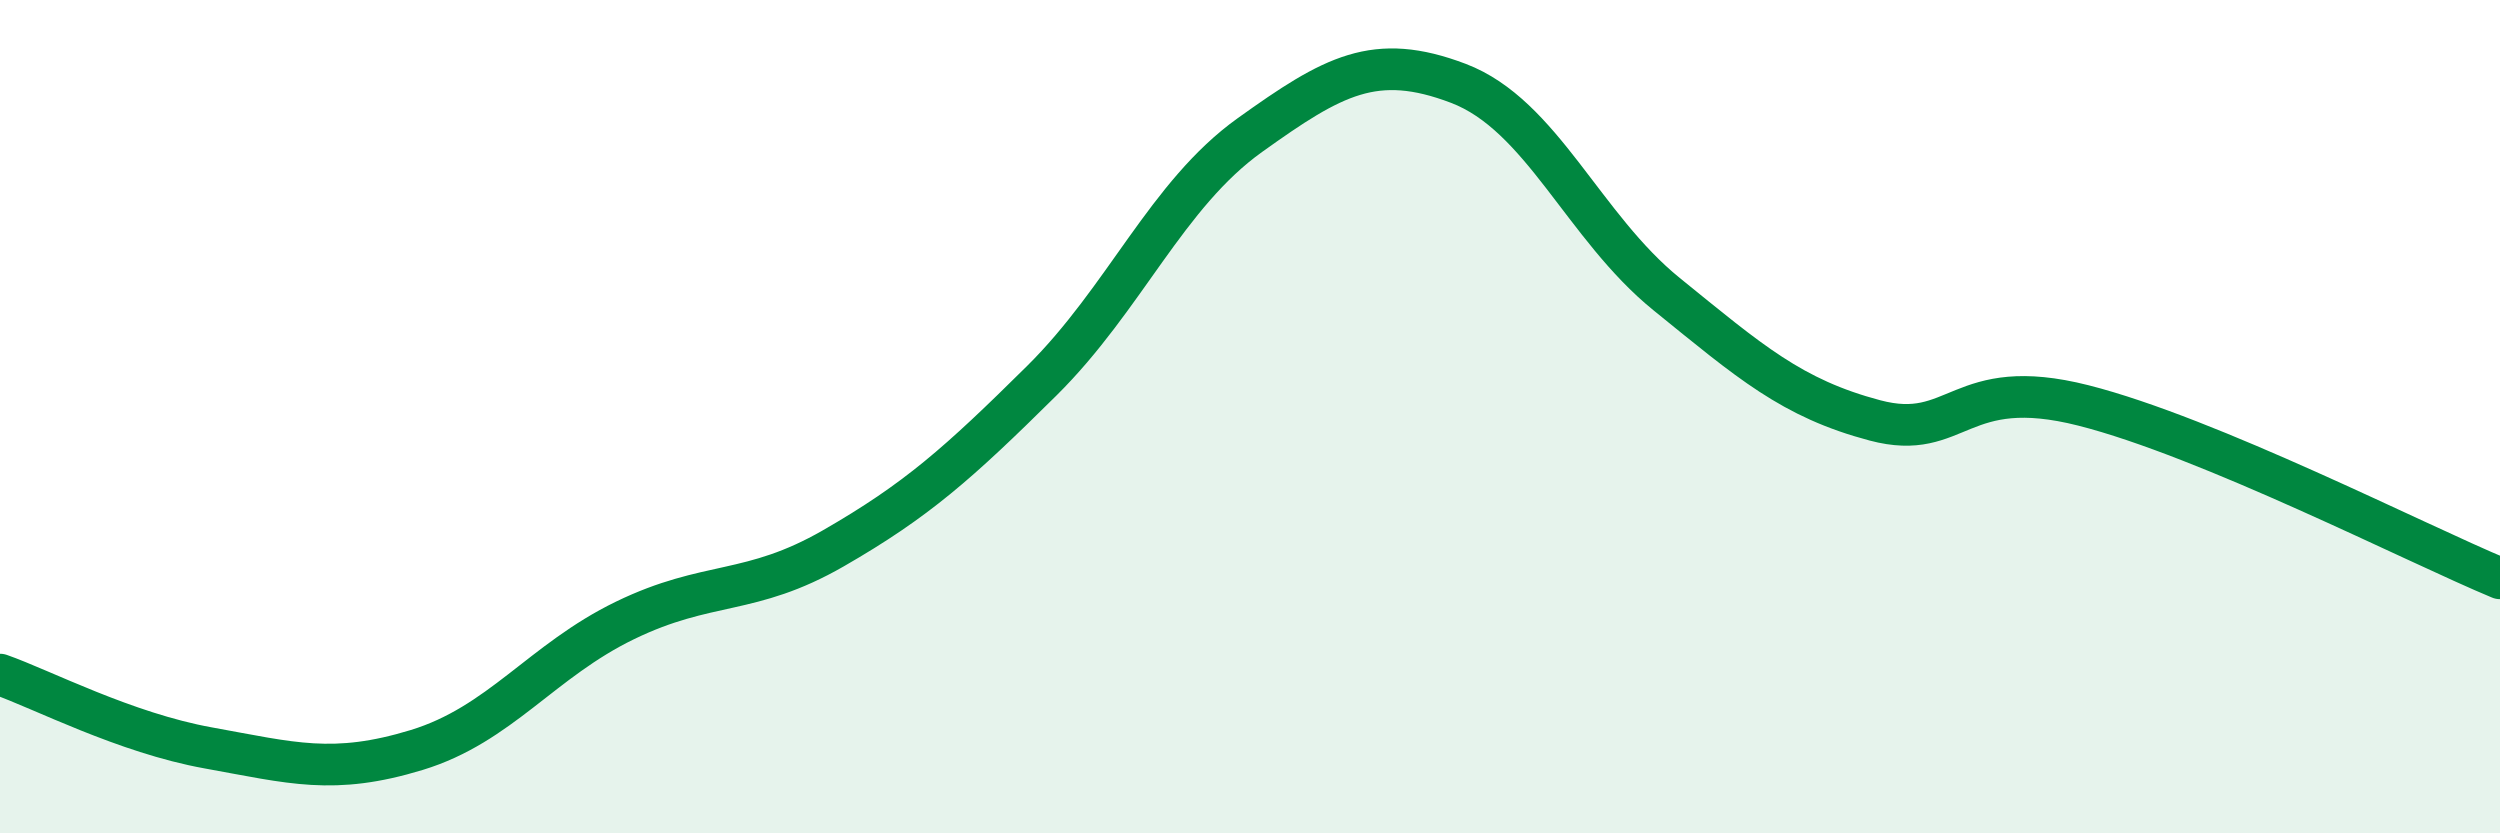 
    <svg width="60" height="20" viewBox="0 0 60 20" xmlns="http://www.w3.org/2000/svg">
      <path
        d="M 0,16.19 C 1,16.54 3,17.59 5,17.95 C 7,18.31 8,18.61 10,18 C 12,17.39 13,15.86 15,14.89 C 17,13.92 18,14.31 20,13.16 C 22,12.01 23,11.12 25,9.14 C 27,7.16 28,4.67 30,3.24 C 32,1.81 33,1.24 35,2 C 37,2.76 38,5.44 40,7.06 C 42,8.68 43,9.56 45,10.09 C 47,10.62 47,8.97 50,9.73 C 53,10.49 58,13.05 60,13.88L60 20L0 20Z"
        fill="#008740"
        opacity="0.1"
        stroke-linecap="round"
        stroke-linejoin="round"
      />
      <path
        d="M 0,16.19 C 1,16.54 3,17.59 5,17.95 C 7,18.31 8,18.61 10,18 C 12,17.39 13,15.86 15,14.89 C 17,13.92 18,14.31 20,13.16 C 22,12.01 23,11.12 25,9.14 C 27,7.16 28,4.67 30,3.24 C 32,1.81 33,1.24 35,2 C 37,2.76 38,5.44 40,7.06 C 42,8.68 43,9.56 45,10.09 C 47,10.62 47,8.97 50,9.73 C 53,10.49 58,13.05 60,13.88"
        stroke="#008740"
        stroke-width="1"
        fill="none"
        stroke-linecap="round"
        stroke-linejoin="round"
      />
    </svg>
  